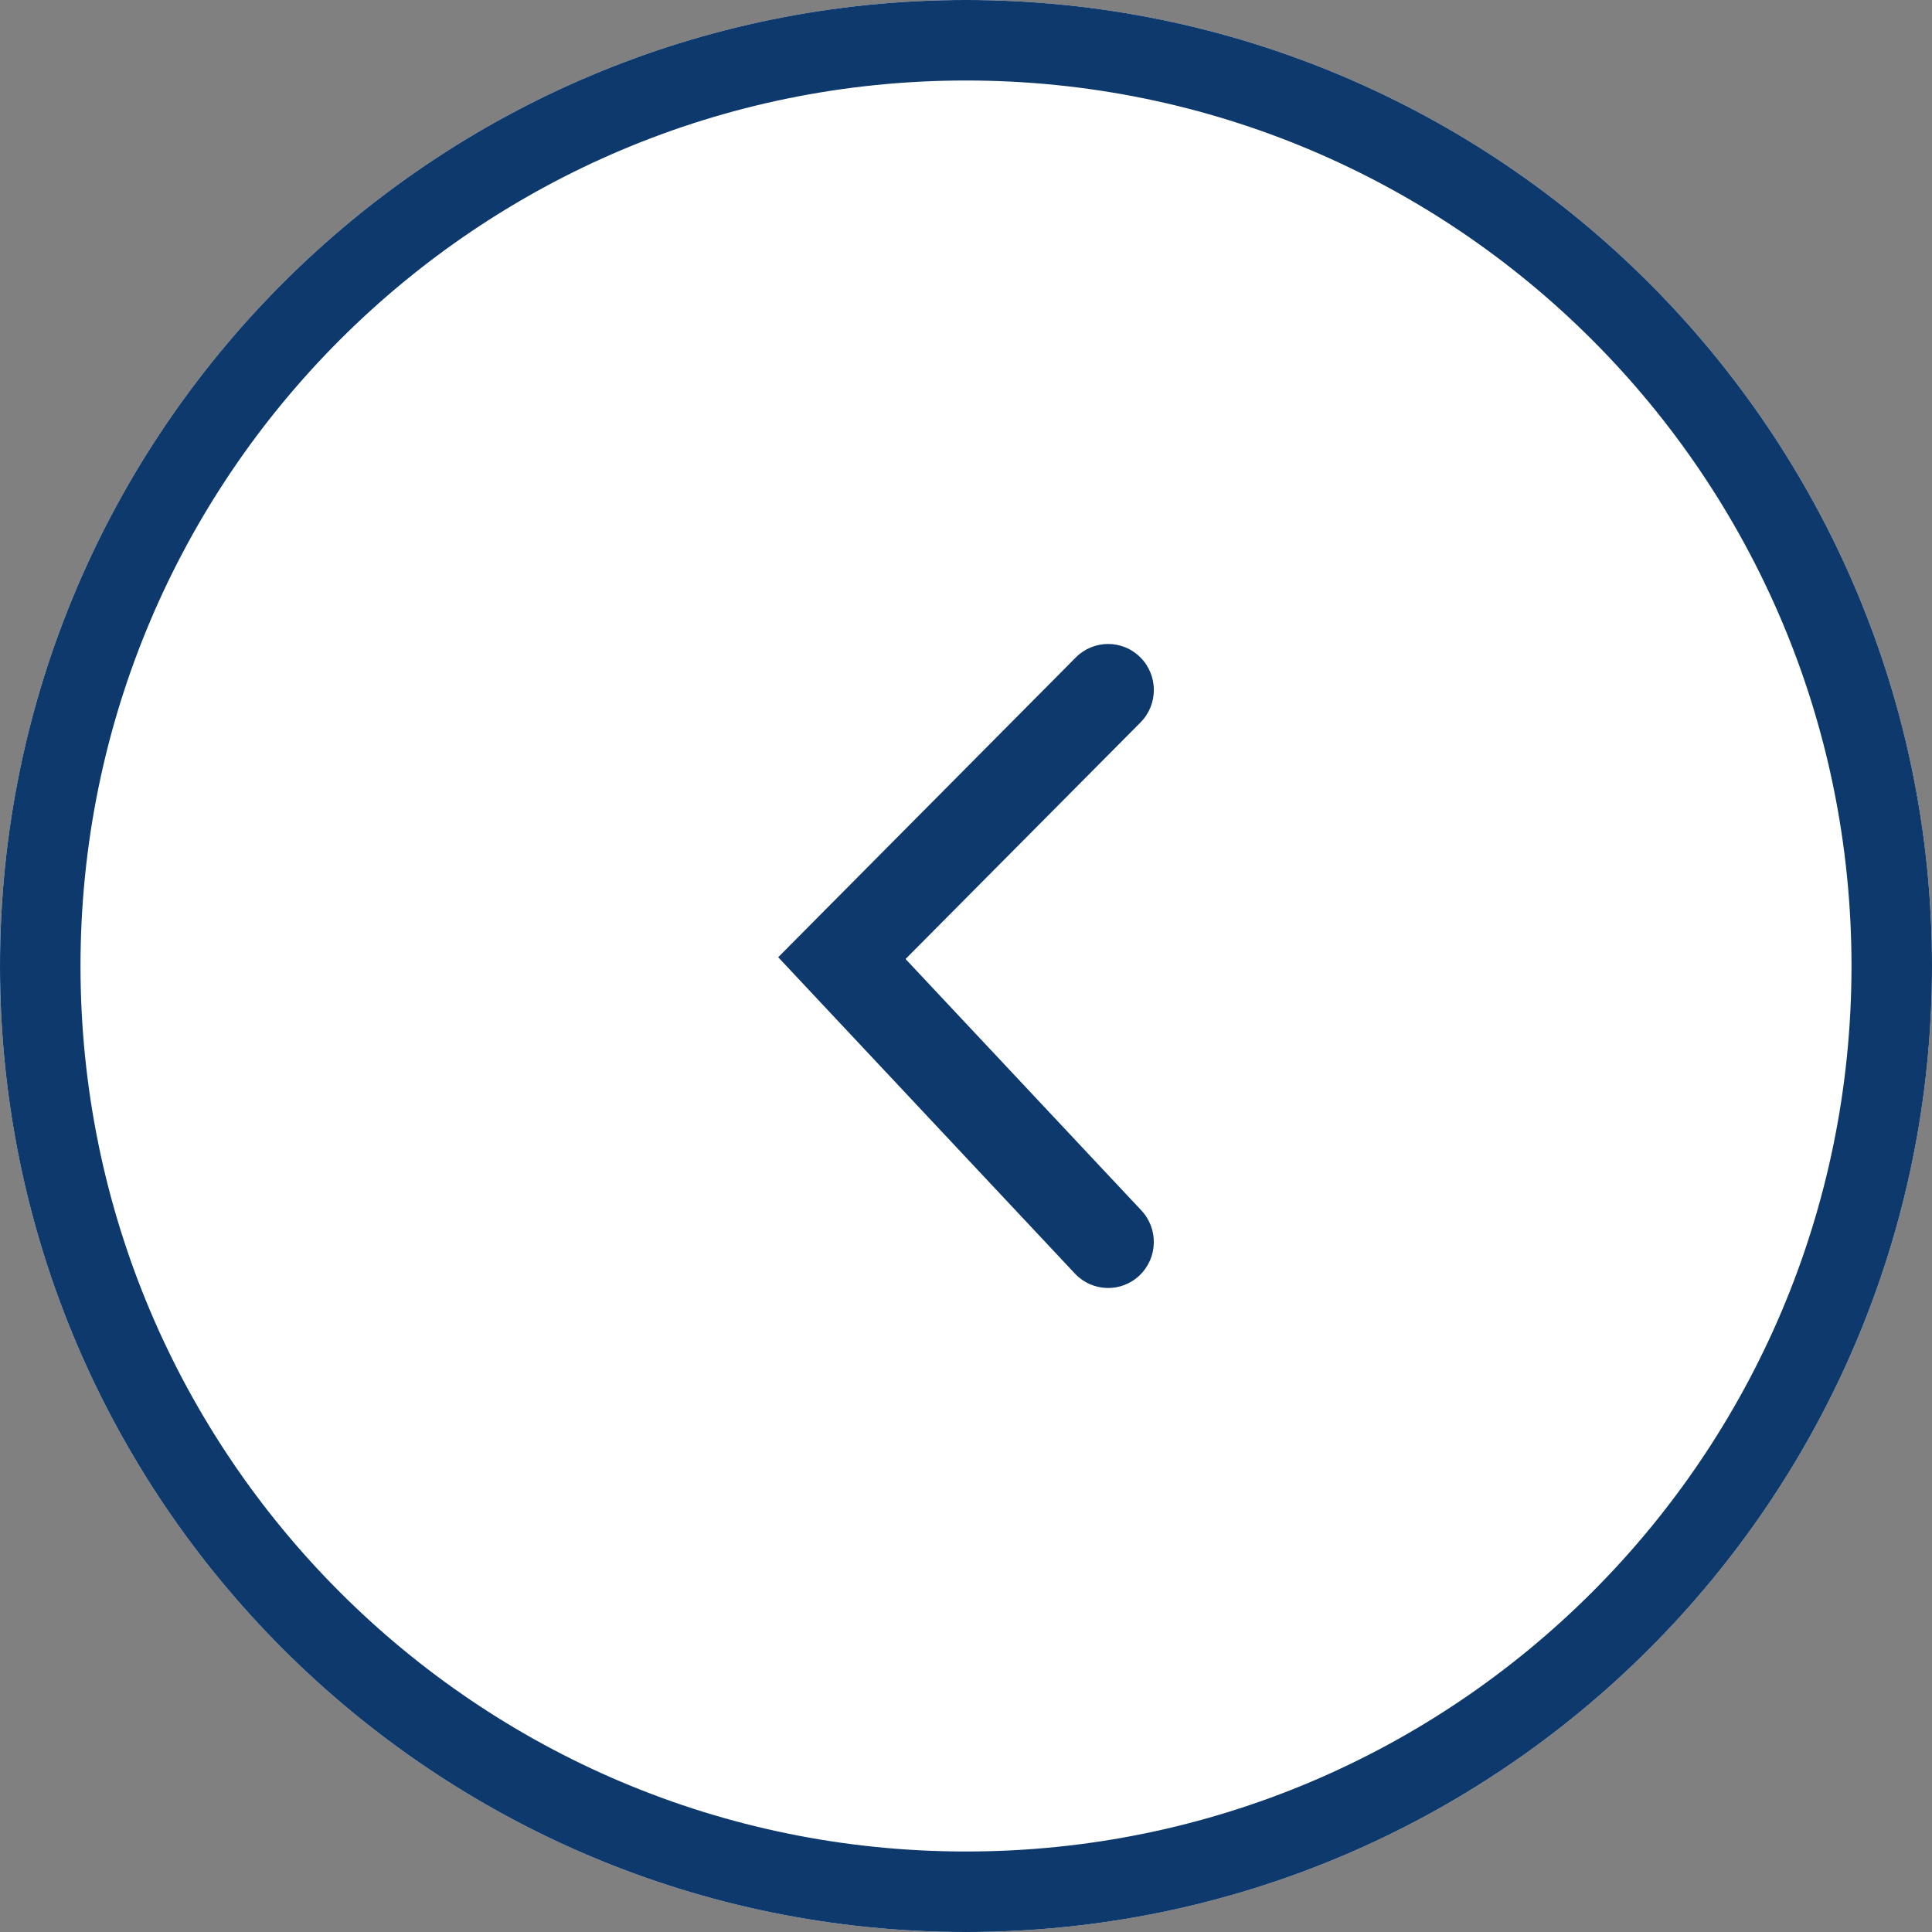 <svg width="24" height="24" viewBox="0 0 24 24" fill="none" xmlns="http://www.w3.org/2000/svg">
<rect x="0" y="0" width="24" height="24" fill="#808080" stroke="none"/>
<path d="M24 12C24 18.627 18.627 24 12 24C5.373 24 4.69686e-07 18.627 1.04907e-06 12C1.62846e-06 5.373 5.373 -1.62846e-06 12 -1.04907e-06C18.627 -4.69686e-07 24 5.373 24 12Z" fill="#ffffff"/>
<path fill-rule="evenodd" clip-rule="evenodd" d="M23 12C23 5.925 18.075 1 12 1C5.925 1 1 5.925 1 12C1 18.075 5.925 23 12 23C18.075 23 23 18.075 23 12ZM12 24C18.627 24 24 18.627 24 12C24 5.373 18.627 -4.69686e-07 12 -1.04907e-06C5.373 -1.62846e-06 1.62846e-06 5.373 1.04907e-06 12C4.69686e-07 18.627 5.373 24 12 24Z" fill="#0D396D"/>
<path fill-rule="evenodd" clip-rule="evenodd" d="M14.155 15.844C13.928 16.061 13.568 16.05 13.353 15.821L9.667 11.891L13.364 8.167C13.586 7.944 13.945 7.944 14.167 8.167C14.389 8.391 14.389 8.752 14.167 8.975L11.249 11.913L14.178 15.036C14.394 15.266 14.383 15.627 14.155 15.844Z" fill="#0D396D"/>
</svg>
